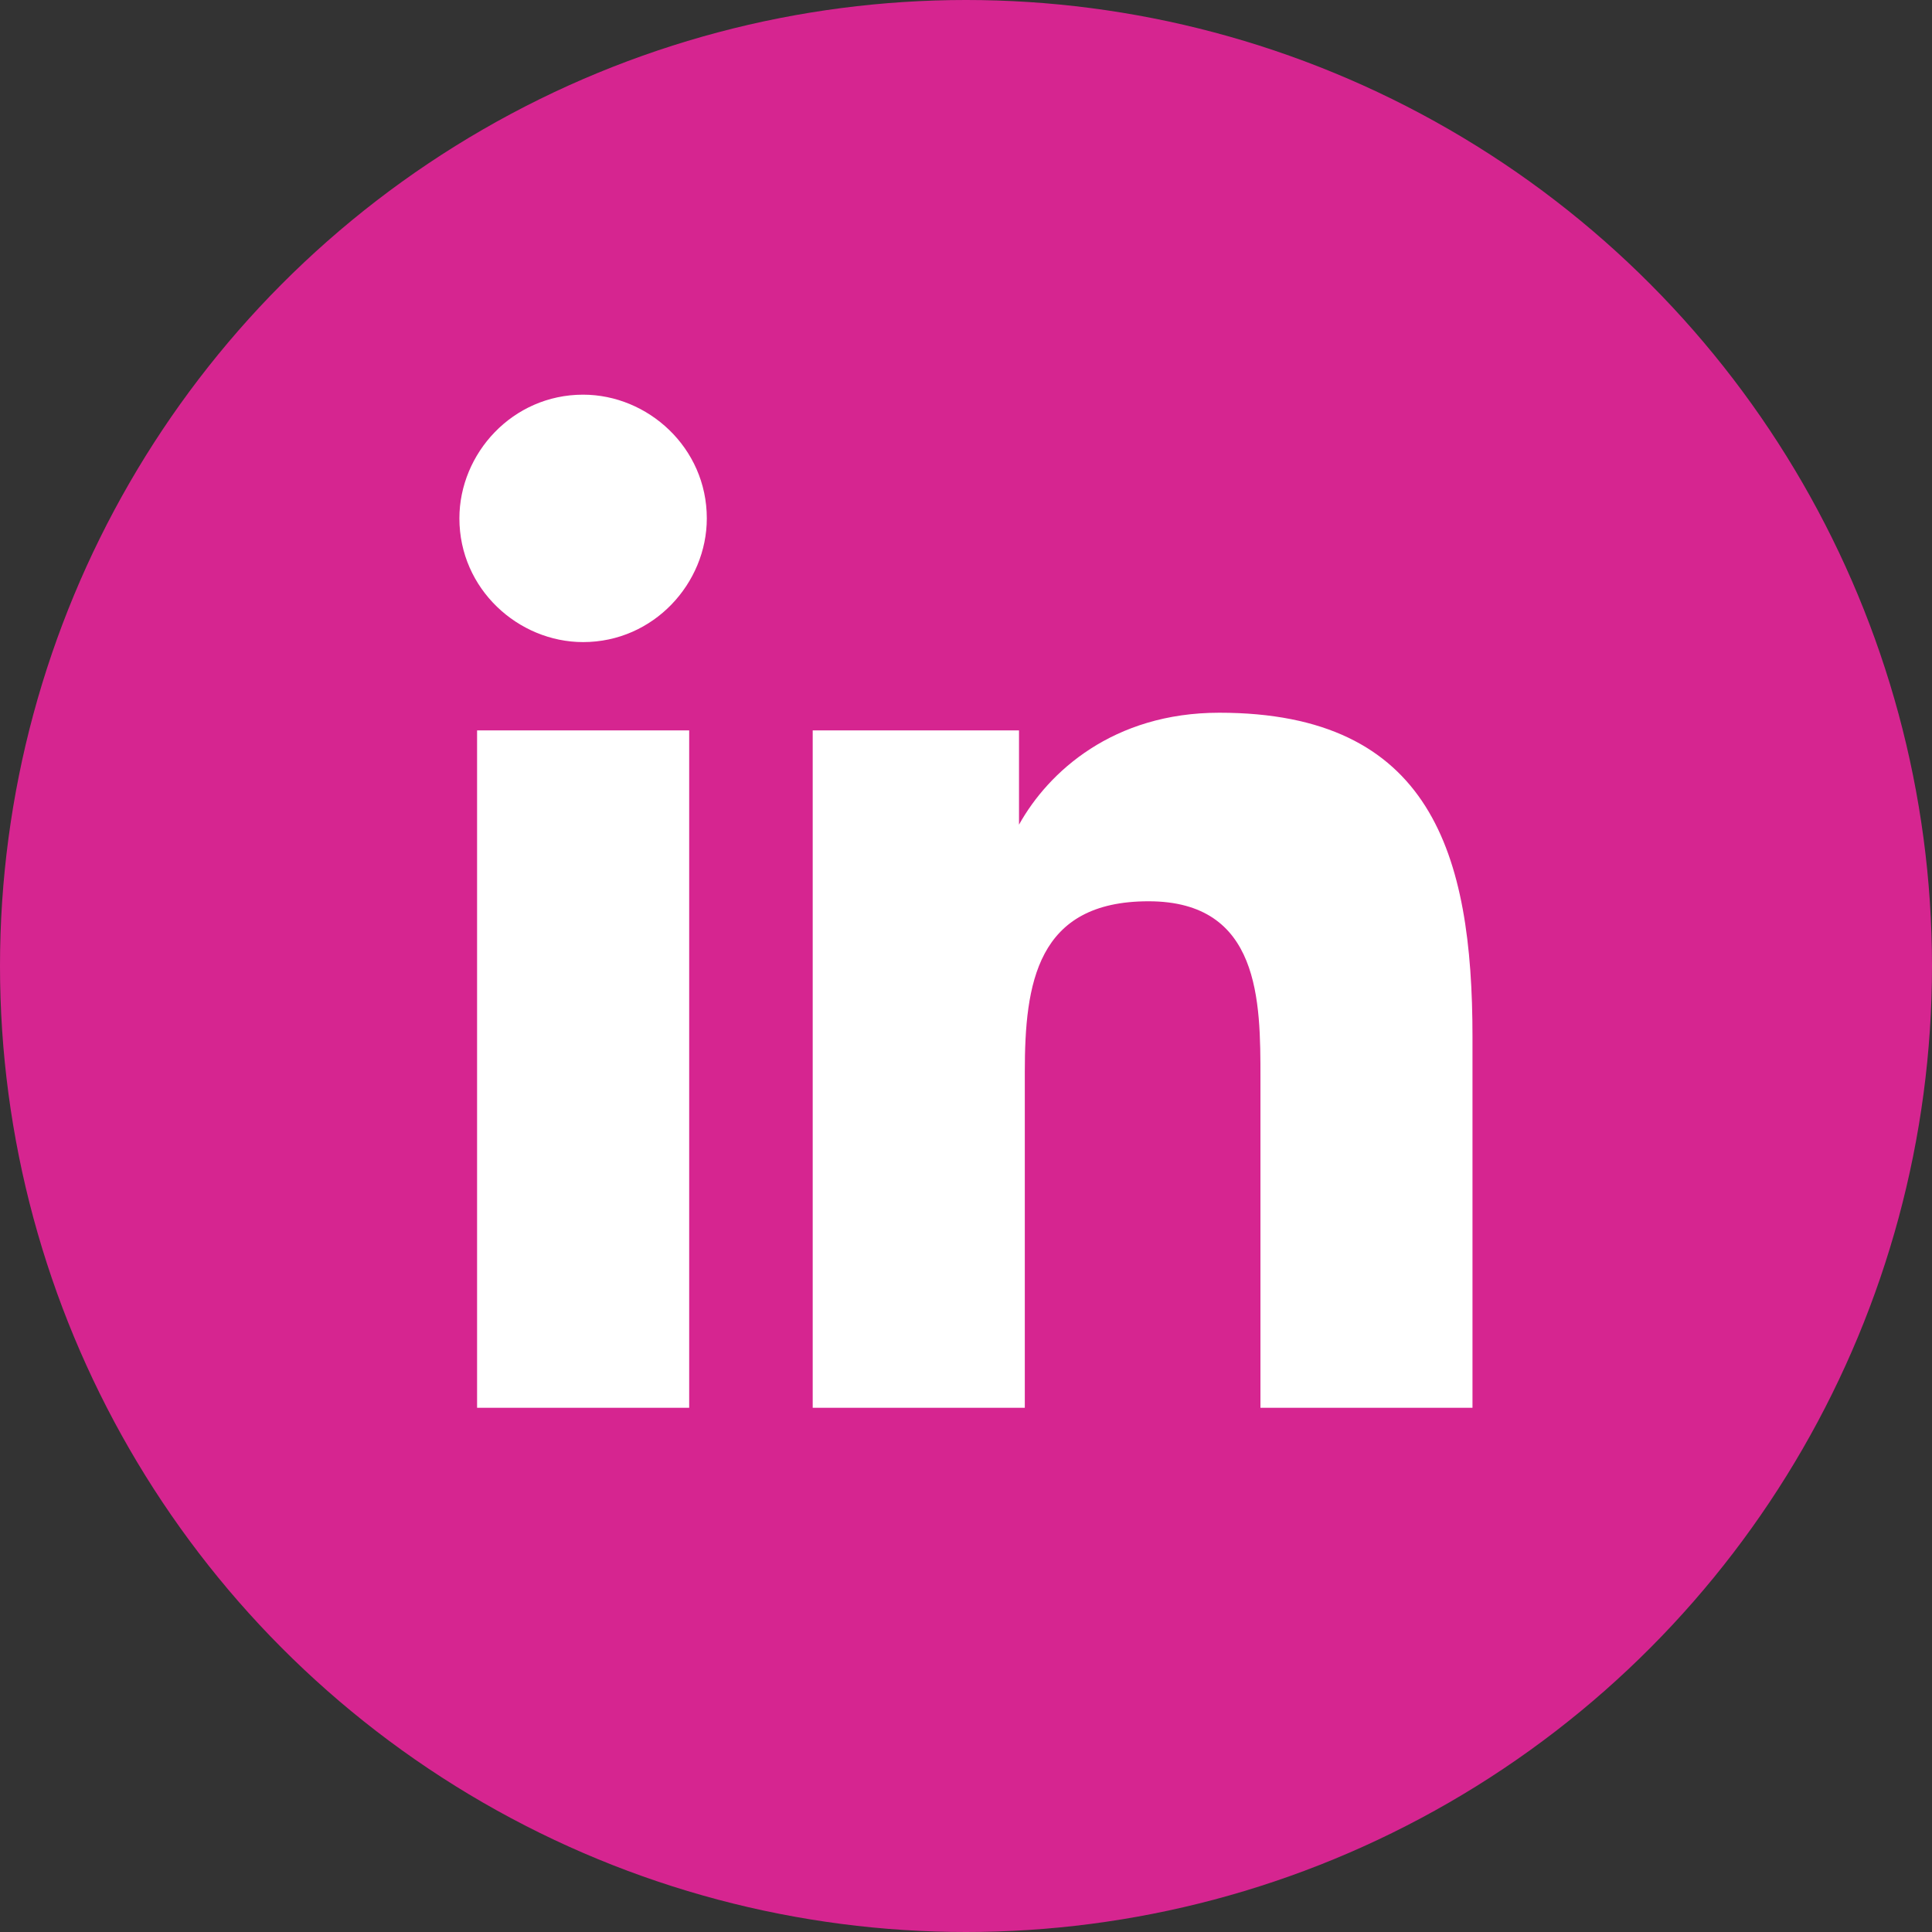 <?xml version="1.0" encoding="utf-8"?>
<!-- Generator: Adobe Illustrator 15.0.0, SVG Export Plug-In . SVG Version: 6.00 Build 0)  -->
<!DOCTYPE svg PUBLIC "-//W3C//DTD SVG 1.1//EN" "http://www.w3.org/Graphics/SVG/1.1/DTD/svg11.dtd">
<svg version="1.1" id="Layer_1" xmlns="http://www.w3.org/2000/svg" xmlns:xlink="http://www.w3.org/1999/xlink" x="0px" y="0px"
	 width="32px" height="32px" viewBox="0 0 32 32" enable-background="new 0 0 32 32" xml:space="preserve">
<rect x="0" y="0" width="32" height="32" fill="#333333" stroke="none"/>
<g>
	<circle fill="#D62590" cx="16" cy="16" r="16"/>
	<path fill="#FFFFFF" d="M7.902,12.098h3.513v11.219H7.902V12.098z M9.658,6.537c1.073,0,2.049,0.877,2.049,2.049
		c0,1.072-0.878,2.049-2.049,2.049c-1.073,0-2.049-0.879-2.049-2.049C7.609,7.512,8.487,6.537,9.658,6.537"/>
	<path fill="#FFFFFF" d="M13.561,12.098h3.317v1.561l0,0c0.488-0.877,1.561-1.854,3.317-1.854c3.512,0,4.194,2.342,4.194,5.367
		v6.145h-3.512v-5.463c0-1.268,0-2.926-1.854-2.926s-2.049,1.365-2.049,2.828v5.561h-3.513V12.098H13.561z"/>
</g>
</svg>
